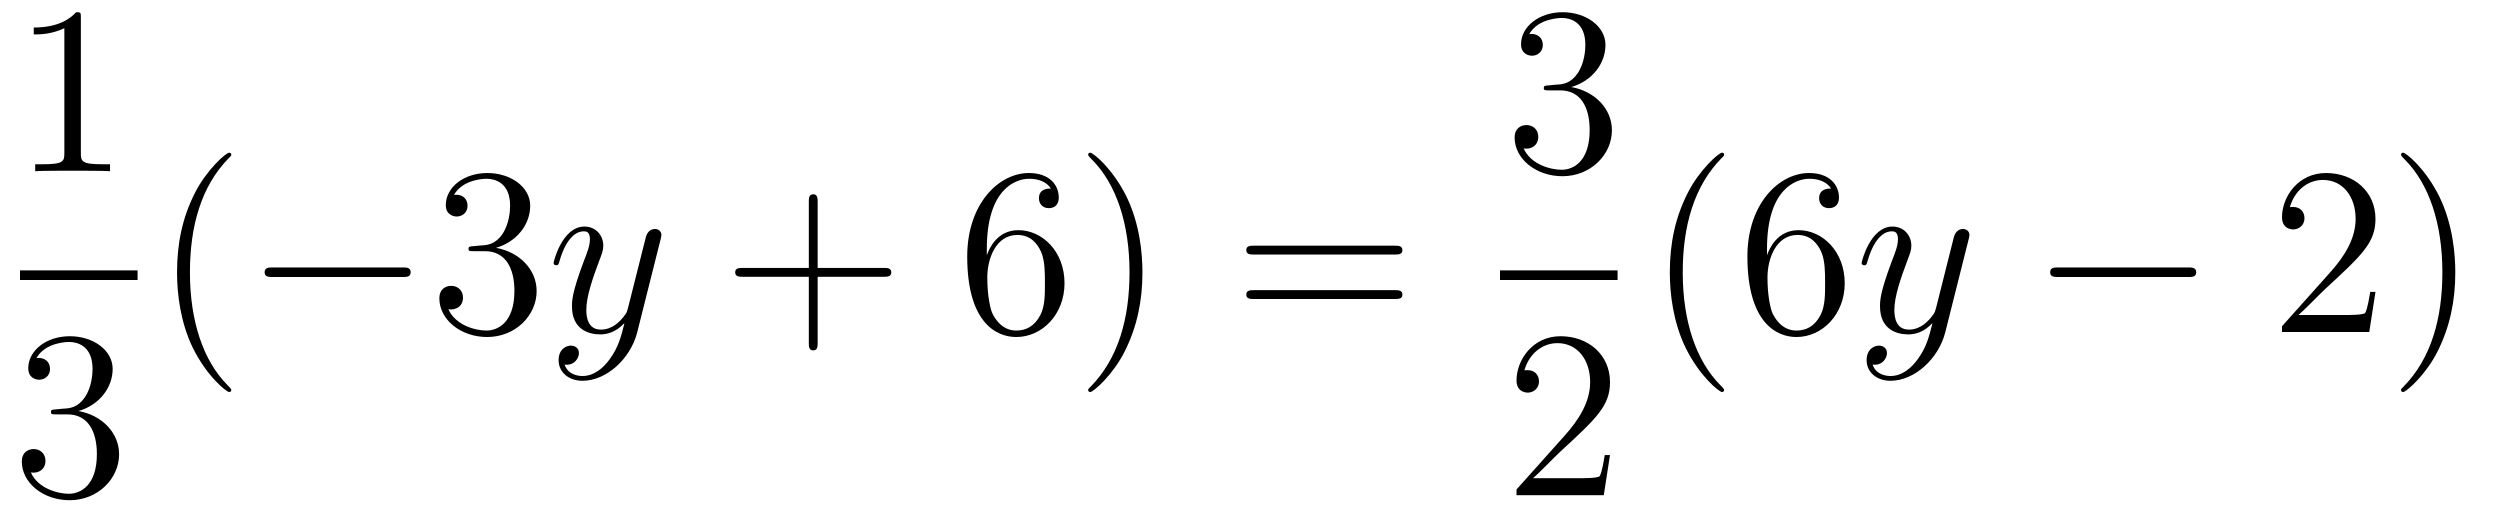 <?xml version='1.0'?>
<!-- This file was generated by dvisvgm 1.14.1 -->
<svg height='26pt' version='1.1' viewBox='0 -26 125 26' width='125pt' xmlns='http://www.w3.org/2000/svg' xmlns:xlink='http://www.w3.org/1999/xlink'>
<g id='page1'>
<g transform='matrix(1 0 0 1 -129 641)'>
<path d='M133.043 -666.102C133.043 -666.378 133.043 -666.389 132.804 -666.389C132.517 -666.067 131.919 -665.624 130.688 -665.624V-665.278C130.963 -665.278 131.56 -665.278 132.218 -665.588V-659.36C132.218 -658.93 132.182 -658.787 131.13 -658.787H130.76V-658.44C131.082 -658.464 132.242 -658.464 132.636 -658.464C133.031 -658.464 134.178 -658.464 134.501 -658.44V-658.787H134.131C133.079 -658.787 133.043 -658.93 133.043 -659.36V-666.102Z' fill-rule='evenodd'/>
<path d='M130 -653H135.879V-653.481H130'/>
<path d='M131.8 -646.532C131.596 -646.52 131.548 -646.507 131.548 -646.4C131.548 -646.281 131.608 -646.281 131.823 -646.281H132.373C133.389 -646.281 133.844 -645.444 133.844 -644.296C133.844 -642.73 133.031 -642.312 132.445 -642.312C131.871 -642.312 130.891 -642.587 130.544 -643.376C130.927 -643.316 131.273 -643.531 131.273 -643.961C131.273 -644.308 131.022 -644.547 130.688 -644.547C130.401 -644.547 130.09 -644.38 130.09 -643.926C130.09 -642.862 131.154 -641.989 132.481 -641.989C133.903 -641.989 134.955 -643.077 134.955 -644.284C134.955 -645.384 134.071 -646.245 132.923 -646.448C133.963 -646.747 134.633 -647.619 134.633 -648.552C134.633 -649.496 133.653 -650.189 132.493 -650.189C131.298 -650.189 130.413 -649.46 130.413 -648.588C130.413 -648.109 130.783 -648.014 130.963 -648.014C131.214 -648.014 131.501 -648.193 131.501 -648.552C131.501 -648.934 131.214 -649.102 130.951 -649.102C130.879 -649.102 130.855 -649.102 130.819 -649.09C131.273 -649.902 132.397 -649.902 132.457 -649.902C132.852 -649.902 133.628 -649.723 133.628 -648.552C133.628 -648.325 133.593 -647.655 133.246 -647.141C132.888 -646.615 132.481 -646.579 132.158 -646.567L131.8 -646.532Z' fill-rule='evenodd'/>
<path d='M140.565 -647.495C140.565 -647.531 140.565 -647.555 140.362 -647.758C139.167 -648.966 138.497 -650.938 138.497 -653.377C138.497 -655.696 139.059 -657.692 140.446 -659.103C140.565 -659.21 140.565 -659.234 140.565 -659.27C140.565 -659.342 140.505 -659.366 140.457 -659.366C140.302 -659.366 139.322 -658.505 138.736 -657.333C138.127 -656.126 137.852 -654.847 137.852 -653.377C137.852 -652.312 138.019 -650.89 138.64 -649.611C139.346 -648.177 140.326 -647.399 140.457 -647.399C140.505 -647.399 140.565 -647.423 140.565 -647.495Z' fill-rule='evenodd'/>
<path d='M149.116 -653.149C149.319 -653.149 149.535 -653.149 149.535 -653.388C149.535 -653.628 149.319 -653.628 149.116 -653.628H142.649C142.446 -653.628 142.231 -653.628 142.231 -653.388C142.231 -653.149 142.446 -653.149 142.649 -653.149H149.116Z' fill-rule='evenodd'/>
<path d='M152.677 -654.692C152.473 -654.68 152.425 -654.667 152.425 -654.56C152.425 -654.441 152.485 -654.441 152.7 -654.441H153.25C154.266 -654.441 154.721 -653.604 154.721 -652.456C154.721 -650.89 153.908 -650.472 153.322 -650.472C152.748 -650.472 151.768 -650.747 151.421 -651.536C151.804 -651.476 152.15 -651.691 152.15 -652.121C152.15 -652.468 151.899 -652.707 151.565 -652.707C151.278 -652.707 150.967 -652.54 150.967 -652.086C150.967 -651.022 152.031 -650.149 153.358 -650.149C154.78 -650.149 155.832 -651.237 155.832 -652.444C155.832 -653.544 154.948 -654.405 153.8 -654.608C154.84 -654.907 155.51 -655.779 155.51 -656.712C155.51 -657.656 154.529 -658.349 153.37 -658.349C152.174 -658.349 151.29 -657.62 151.29 -656.748C151.29 -656.269 151.66 -656.174 151.84 -656.174C152.091 -656.174 152.378 -656.353 152.378 -656.712C152.378 -657.094 152.091 -657.262 151.828 -657.262C151.756 -657.262 151.732 -657.262 151.696 -657.25C152.15 -658.062 153.274 -658.062 153.334 -658.062C153.728 -658.062 154.505 -657.883 154.505 -656.712C154.505 -656.485 154.47 -655.815 154.123 -655.301C153.764 -654.775 153.358 -654.739 153.035 -654.727L152.677 -654.692Z' fill-rule='evenodd'/>
<path d='M159.5 -649.061C159.177 -648.607 158.711 -648.2 158.125 -648.2C157.981 -648.2 157.408 -648.224 157.228 -648.774C157.264 -648.762 157.324 -648.762 157.348 -648.762C157.707 -648.762 157.946 -649.073 157.946 -649.348C157.946 -649.623 157.719 -649.719 157.539 -649.719C157.348 -649.719 156.93 -649.575 156.93 -648.989C156.93 -648.38 157.444 -647.961 158.125 -647.961C159.321 -647.961 160.528 -649.061 160.862 -650.388L162.034 -655.05C162.046 -655.11 162.07 -655.182 162.07 -655.253C162.07 -655.433 161.926 -655.552 161.747 -655.552C161.64 -655.552 161.389 -655.504 161.293 -655.146L160.408 -651.631C160.349 -651.416 160.349 -651.392 160.253 -651.261C160.014 -650.926 159.619 -650.52 159.045 -650.52C158.376 -650.52 158.316 -651.177 158.316 -651.5C158.316 -652.181 158.639 -653.102 158.962 -653.962C159.093 -654.309 159.165 -654.476 159.165 -654.715C159.165 -655.218 158.806 -655.672 158.22 -655.672C157.121 -655.672 156.679 -653.938 156.679 -653.843C156.679 -653.795 156.726 -653.735 156.81 -653.735C156.918 -653.735 156.93 -653.783 156.977 -653.95C157.264 -654.954 157.719 -655.433 158.185 -655.433C158.292 -655.433 158.496 -655.433 158.496 -655.038C158.496 -654.727 158.364 -654.381 158.185 -653.927C157.599 -652.36 157.599 -651.966 157.599 -651.679C157.599 -650.543 158.412 -650.28 159.009 -650.28C159.356 -650.28 159.787 -650.388 160.205 -650.83L160.217 -650.818C160.038 -650.113 159.918 -649.647 159.5 -649.061Z' fill-rule='evenodd'/>
<path d='M169.883 -653.161H173.183C173.35 -653.161 173.565 -653.161 173.565 -653.377C173.565 -653.604 173.362 -653.604 173.183 -653.604H169.883V-656.903C169.883 -657.07 169.883 -657.286 169.668 -657.286C169.441 -657.286 169.441 -657.082 169.441 -656.903V-653.604H166.142C165.974 -653.604 165.759 -653.604 165.759 -653.388C165.759 -653.161 165.962 -653.161 166.142 -653.161H169.441V-649.862C169.441 -649.695 169.441 -649.48 169.656 -649.48C169.883 -649.48 169.883 -649.683 169.883 -649.862V-653.161Z' fill-rule='evenodd'/>
<path d='M178.341 -654.56C178.341 -657.584 179.811 -658.062 180.457 -658.062C180.887 -658.062 181.318 -657.931 181.545 -657.573C181.401 -657.573 180.947 -657.573 180.947 -657.082C180.947 -656.819 181.126 -656.592 181.437 -656.592C181.736 -656.592 181.939 -656.772 181.939 -657.118C181.939 -657.74 181.485 -658.349 180.445 -658.349C178.939 -658.349 177.361 -656.808 177.361 -654.177C177.361 -650.89 178.795 -650.149 179.811 -650.149C181.115 -650.149 182.226 -651.285 182.226 -652.839C182.226 -654.428 181.115 -655.492 179.919 -655.492C178.855 -655.492 178.461 -654.572 178.341 -654.237V-654.56ZM179.811 -650.472C179.058 -650.472 178.7 -651.141 178.592 -651.392C178.485 -651.703 178.365 -652.289 178.365 -653.126C178.365 -654.07 178.795 -655.253 179.871 -655.253C180.529 -655.253 180.876 -654.811 181.055 -654.405C181.246 -653.962 181.246 -653.365 181.246 -652.851C181.246 -652.241 181.246 -651.703 181.019 -651.249C180.72 -650.675 180.29 -650.472 179.811 -650.472ZM186.122 -653.377C186.122 -654.285 186.002 -655.767 185.333 -657.154C184.628 -658.588 183.647 -659.366 183.516 -659.366C183.468 -659.366 183.408 -659.342 183.408 -659.27C183.408 -659.234 183.408 -659.21 183.611 -659.007C184.807 -657.8 185.476 -655.827 185.476 -653.388C185.476 -651.069 184.914 -649.073 183.528 -647.662C183.408 -647.555 183.408 -647.531 183.408 -647.495C183.408 -647.423 183.468 -647.399 183.516 -647.399C183.671 -647.399 184.651 -648.26 185.237 -649.432C185.847 -650.651 186.122 -651.942 186.122 -653.377Z' fill-rule='evenodd'/>
<path d='M198.737 -654.273C198.905 -654.273 199.12 -654.273 199.12 -654.488C199.12 -654.715 198.917 -654.715 198.737 -654.715H191.696C191.529 -654.715 191.314 -654.715 191.314 -654.5C191.314 -654.273 191.517 -654.273 191.696 -654.273H198.737ZM198.737 -652.05C198.905 -652.05 199.12 -652.05 199.12 -652.265C199.12 -652.492 198.917 -652.492 198.737 -652.492H191.696C191.529 -652.492 191.314 -652.492 191.314 -652.277C191.314 -652.05 191.517 -652.05 191.696 -652.05H198.737Z' fill-rule='evenodd'/>
<path d='M206.44 -662.732C206.237 -662.72 206.189 -662.707 206.189 -662.6C206.189 -662.481 206.249 -662.481 206.464 -662.481H207.013C208.03 -662.481 208.483 -661.644 208.483 -660.496C208.483 -658.93 207.671 -658.512 207.085 -658.512C206.512 -658.512 205.531 -658.787 205.184 -659.576C205.567 -659.516 205.914 -659.731 205.914 -660.161C205.914 -660.508 205.662 -660.747 205.328 -660.747C205.04 -660.747 204.73 -660.58 204.73 -660.126C204.73 -659.062 205.794 -658.189 207.121 -658.189C208.543 -658.189 209.596 -659.277 209.596 -660.484C209.596 -661.584 208.711 -662.445 207.563 -662.648C208.603 -662.947 209.273 -663.819 209.273 -664.752C209.273 -665.696 208.292 -666.389 207.133 -666.389C205.938 -666.389 205.052 -665.66 205.052 -664.788C205.052 -664.309 205.423 -664.214 205.603 -664.214C205.854 -664.214 206.141 -664.393 206.141 -664.752C206.141 -665.134 205.854 -665.302 205.591 -665.302C205.519 -665.302 205.495 -665.302 205.459 -665.29C205.914 -666.102 207.037 -666.102 207.097 -666.102C207.492 -666.102 208.268 -665.923 208.268 -664.752C208.268 -664.525 208.232 -663.855 207.886 -663.341C207.528 -662.815 207.121 -662.779 206.798 -662.767L206.44 -662.732Z' fill-rule='evenodd'/>
<path d='M204 -653H209.879V-653.481H204'/>
<path d='M209.5 -644.248H209.237C209.201 -644.045 209.105 -643.387 208.986 -643.196C208.902 -643.089 208.22 -643.089 207.862 -643.089H205.651C205.974 -643.364 206.702 -644.129 207.013 -644.416C208.83 -646.089 209.5 -646.711 209.5 -647.894C209.5 -649.269 208.412 -650.189 207.025 -650.189C205.639 -650.189 204.826 -649.006 204.826 -647.978C204.826 -647.368 205.352 -647.368 205.387 -647.368C205.639 -647.368 205.949 -647.547 205.949 -647.93C205.949 -648.265 205.722 -648.492 205.387 -648.492C205.28 -648.492 205.256 -648.492 205.22 -648.48C205.447 -649.293 206.093 -649.843 206.87 -649.843C207.886 -649.843 208.507 -648.994 208.507 -647.894C208.507 -646.878 207.922 -645.993 207.241 -645.228L204.826 -642.527V-642.24H209.189L209.5 -644.248Z' fill-rule='evenodd'/>
<path d='M215.206 -647.495C215.206 -647.531 215.206 -647.555 215.002 -647.758C213.806 -648.966 213.137 -650.938 213.137 -653.377C213.137 -655.696 213.698 -657.692 215.086 -659.103C215.206 -659.21 215.206 -659.234 215.206 -659.27C215.206 -659.342 215.146 -659.366 215.098 -659.366C214.942 -659.366 213.962 -658.505 213.377 -657.333C212.766 -656.126 212.491 -654.847 212.491 -653.377C212.491 -652.312 212.659 -650.89 213.281 -649.611C213.985 -648.177 214.966 -647.399 215.098 -647.399C215.146 -647.399 215.206 -647.423 215.206 -647.495ZM217.35 -654.56C217.35 -657.584 218.82 -658.062 219.466 -658.062C219.896 -658.062 220.327 -657.931 220.554 -657.573C220.41 -657.573 219.956 -657.573 219.956 -657.082C219.956 -656.819 220.135 -656.592 220.446 -656.592C220.745 -656.592 220.949 -656.772 220.949 -657.118C220.949 -657.74 220.494 -658.349 219.455 -658.349C217.948 -658.349 216.37 -656.808 216.37 -654.177C216.37 -650.89 217.805 -650.149 218.82 -650.149C220.123 -650.149 221.236 -651.285 221.236 -652.839C221.236 -654.428 220.123 -655.492 218.928 -655.492C217.865 -655.492 217.47 -654.572 217.35 -654.237V-654.56ZM218.82 -650.472C218.068 -650.472 217.709 -651.141 217.601 -651.392C217.494 -651.703 217.374 -652.289 217.374 -653.126C217.374 -654.07 217.805 -655.253 218.88 -655.253C219.538 -655.253 219.884 -654.811 220.064 -654.405C220.255 -653.962 220.255 -653.365 220.255 -652.851C220.255 -652.241 220.255 -651.703 220.028 -651.249C219.728 -650.675 219.299 -650.472 218.82 -650.472Z' fill-rule='evenodd'/>
<path d='M224.902 -649.061C224.579 -648.607 224.112 -648.2 223.526 -648.2C223.384 -648.2 222.809 -648.224 222.63 -648.774C222.666 -648.762 222.726 -648.762 222.75 -648.762C223.109 -648.762 223.348 -649.073 223.348 -649.348C223.348 -649.623 223.121 -649.719 222.941 -649.719C222.75 -649.719 222.331 -649.575 222.331 -648.989C222.331 -648.38 222.845 -647.961 223.526 -647.961C224.722 -647.961 225.929 -649.061 226.264 -650.388L227.436 -655.05C227.448 -655.11 227.472 -655.182 227.472 -655.253C227.472 -655.433 227.328 -655.552 227.149 -655.552C227.041 -655.552 226.79 -655.504 226.694 -655.146L225.81 -651.631C225.75 -651.416 225.75 -651.392 225.654 -651.261C225.415 -650.926 225.02 -650.52 224.447 -650.52C223.778 -650.52 223.718 -651.177 223.718 -651.5C223.718 -652.181 224.041 -653.102 224.364 -653.962C224.495 -654.309 224.567 -654.476 224.567 -654.715C224.567 -655.218 224.208 -655.672 223.622 -655.672C222.522 -655.672 222.08 -653.938 222.08 -653.843C222.08 -653.795 222.128 -653.735 222.212 -653.735C222.319 -653.735 222.331 -653.783 222.379 -653.95C222.666 -654.954 223.121 -655.433 223.586 -655.433C223.694 -655.433 223.897 -655.433 223.897 -655.038C223.897 -654.727 223.766 -654.381 223.586 -653.927C223.001 -652.36 223.001 -651.966 223.001 -651.679C223.001 -650.543 223.813 -650.28 224.411 -650.28C224.758 -650.28 225.188 -650.388 225.606 -650.83L225.619 -650.818C225.439 -650.113 225.319 -649.647 224.902 -649.061Z' fill-rule='evenodd'/>
<path d='M238.393 -653.149C238.596 -653.149 238.812 -653.149 238.812 -653.388C238.812 -653.628 238.596 -653.628 238.393 -653.628H231.926C231.722 -653.628 231.508 -653.628 231.508 -653.388C231.508 -653.149 231.722 -653.149 231.926 -653.149H238.393Z' fill-rule='evenodd'/>
<path d='M247.774 -652.408H247.511C247.475 -652.205 247.379 -651.547 247.259 -651.356C247.176 -651.249 246.494 -651.249 246.136 -651.249H243.924C244.247 -651.524 244.976 -652.289 245.287 -652.576C247.104 -654.249 247.774 -654.871 247.774 -656.054C247.774 -657.429 246.685 -658.349 245.299 -658.349C243.912 -658.349 243.1 -657.166 243.1 -656.138C243.1 -655.528 243.625 -655.528 243.661 -655.528C243.912 -655.528 244.223 -655.707 244.223 -656.09C244.223 -656.425 243.996 -656.652 243.661 -656.652C243.553 -656.652 243.53 -656.652 243.494 -656.64C243.721 -657.453 244.367 -658.003 245.143 -658.003C246.16 -658.003 246.781 -657.154 246.781 -656.054C246.781 -655.038 246.196 -654.153 245.514 -653.388L243.1 -650.687V-650.4H247.463L247.774 -652.408ZM251.765 -653.377C251.765 -654.285 251.645 -655.767 250.975 -657.154C250.271 -658.588 249.29 -659.366 249.158 -659.366C249.11 -659.366 249.052 -659.342 249.052 -659.27C249.052 -659.234 249.052 -659.21 249.254 -659.007C250.45 -657.8 251.119 -655.827 251.119 -653.388C251.119 -651.069 250.558 -649.073 249.17 -647.662C249.052 -647.555 249.052 -647.531 249.052 -647.495C249.052 -647.423 249.11 -647.399 249.158 -647.399C249.314 -647.399 250.294 -648.26 250.88 -649.432C251.49 -650.651 251.765 -651.942 251.765 -653.377Z' fill-rule='evenodd'/>
</g>
</g>
</svg>
